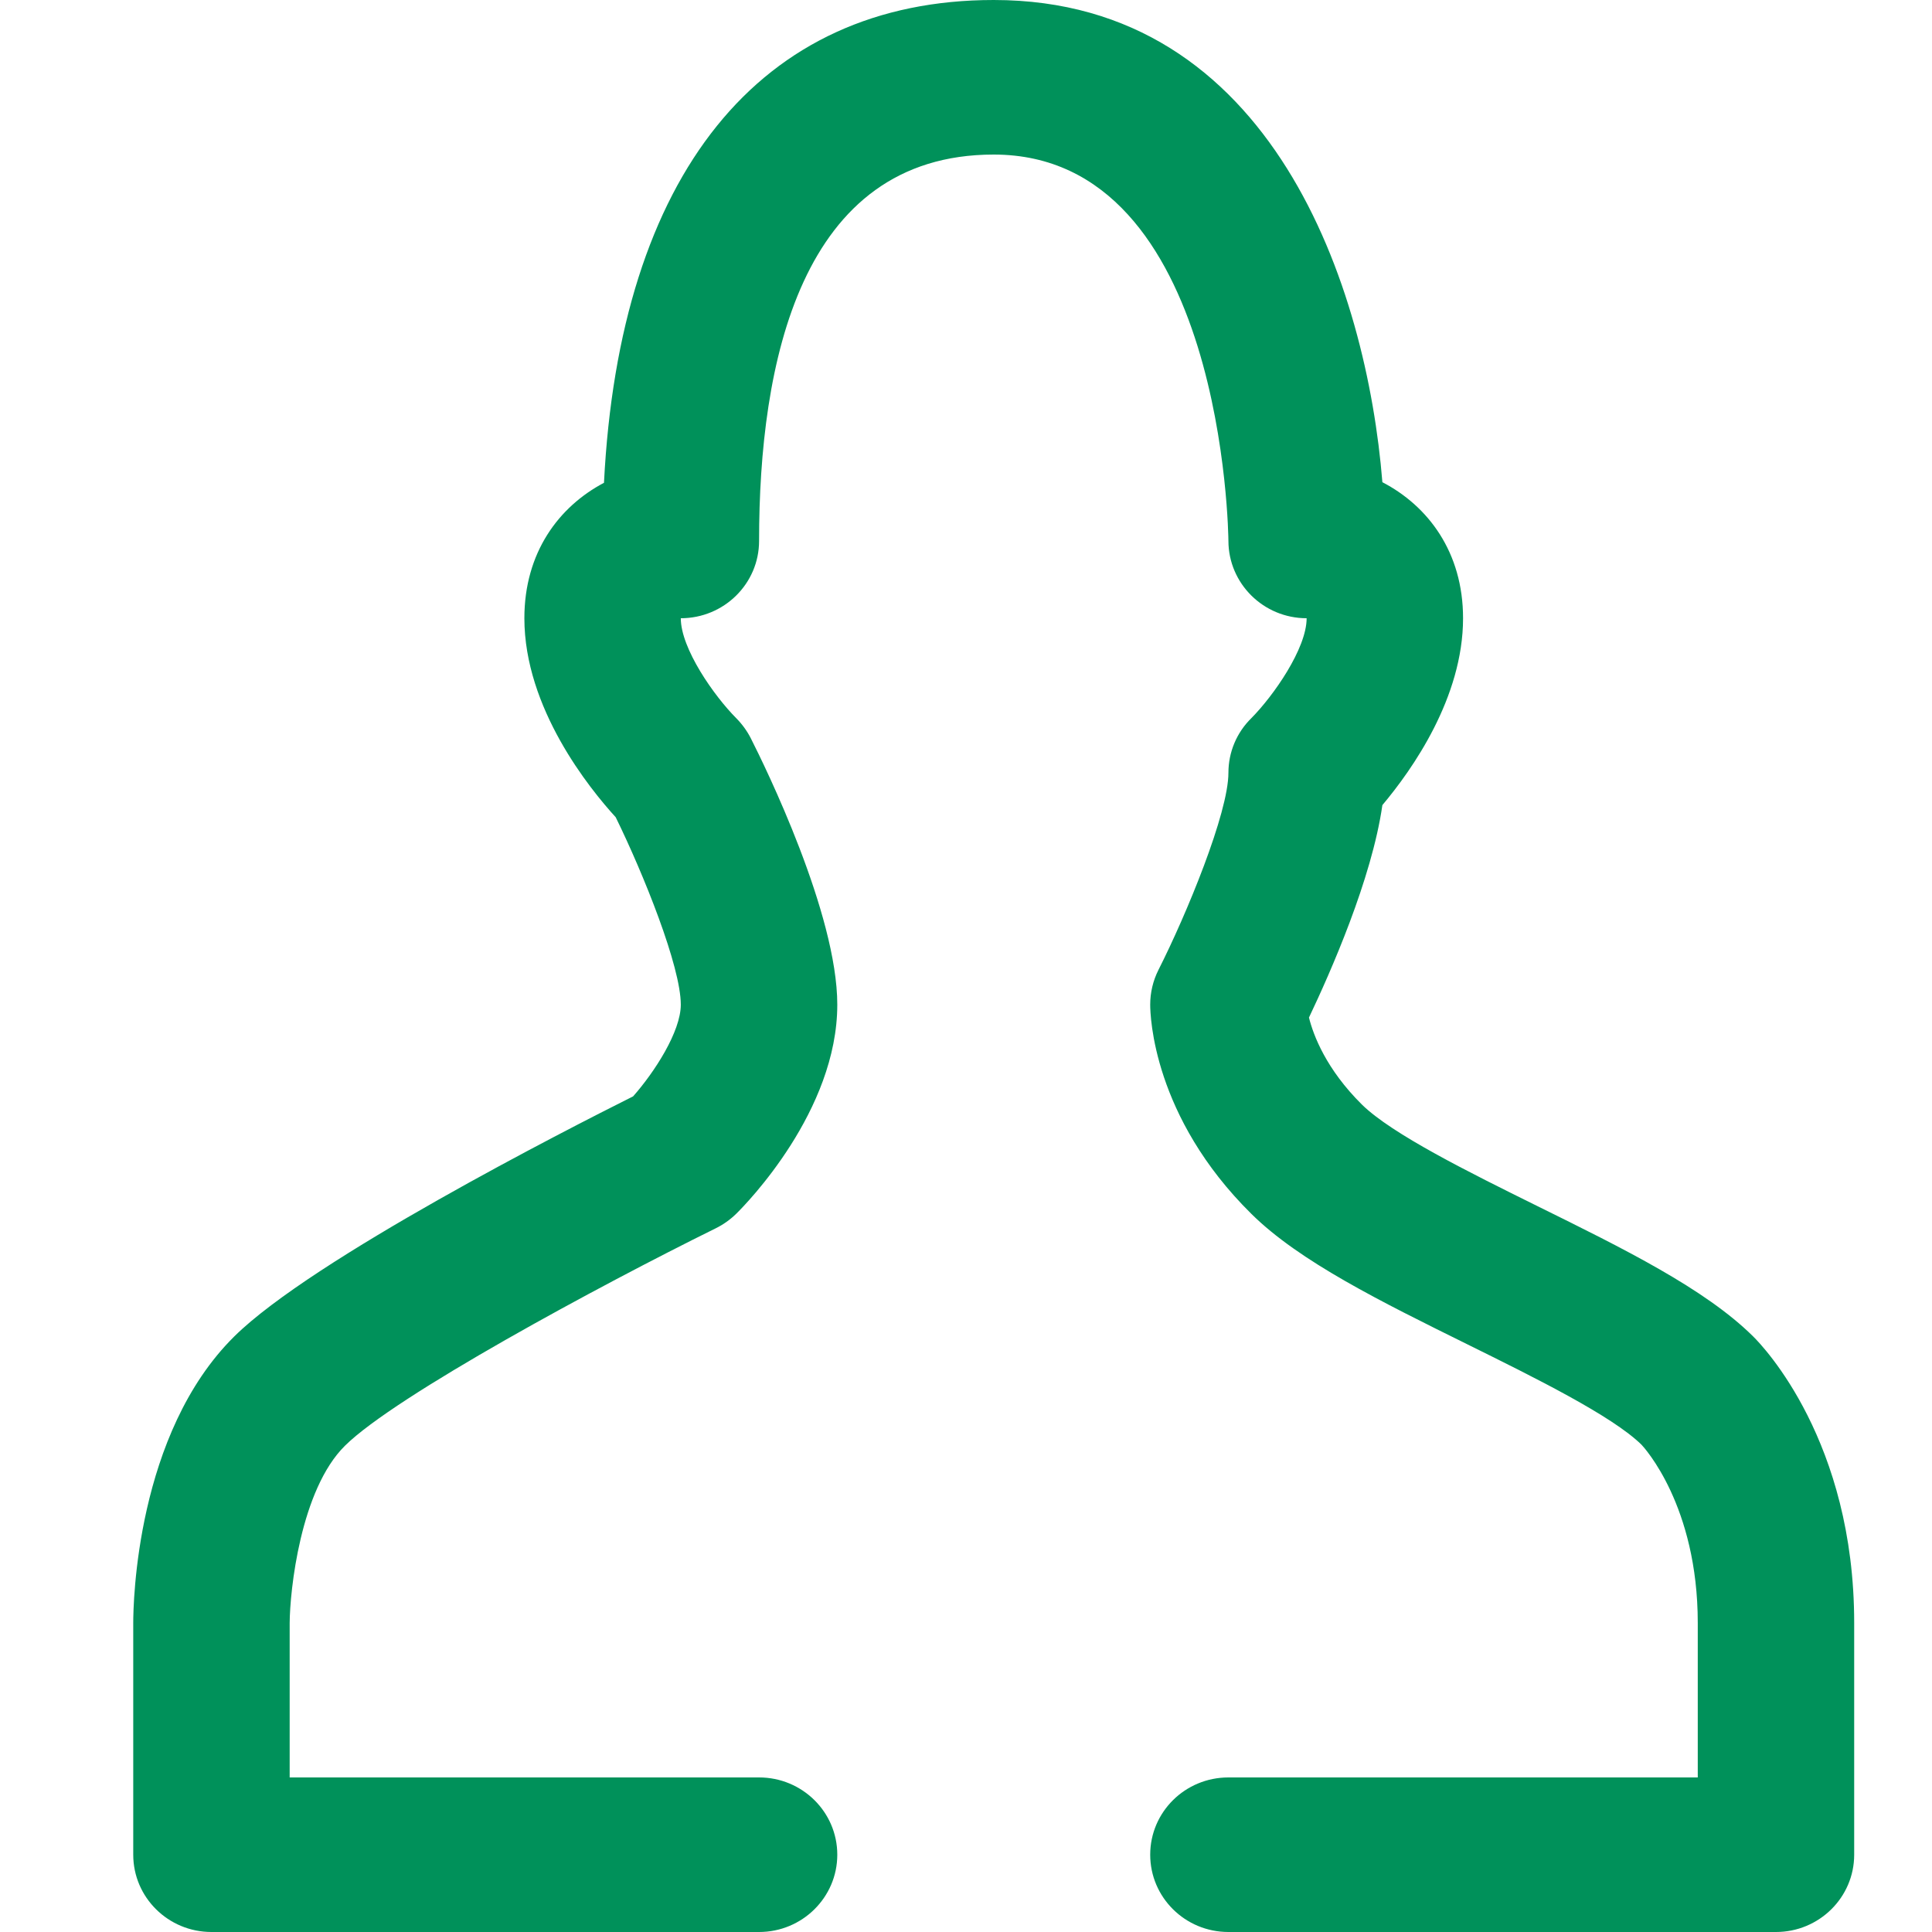 <?xml version="1.0" encoding="UTF-8"?>
<svg width="29px" height="29px" viewBox="0 0 29 29" version="1.1" xmlns="http://www.w3.org/2000/svg" xmlns:xlink="http://www.w3.org/1999/xlink">
    <title>icon icon-profil-neutre@1,5x</title>
    <defs>
        <path d="M21.073,18.102 C20.053,17.597 18.896,17.025 18.443,16.58 C17.905,16.047 17.715,15.541 17.648,15.274 C17.97,14.597 18.591,13.195 18.75,12.085 C19.198,11.552 19.961,10.472 19.961,9.28 C19.961,8.286 19.434,7.593 18.75,7.238 C18.516,4.329 17.109,0 12.916,0 C9.401,0 7.299,2.626 7.066,7.247 C6.389,7.604 5.871,8.293 5.871,9.28 C5.871,10.631 6.85,11.838 7.242,12.267 C7.662,13.124 8.219,14.509 8.219,15.08 C8.219,15.484 7.825,16.093 7.503,16.457 C6.511,16.953 2.689,18.902 1.518,20.059 C0.042,21.517 0,24.072 0,24.36 L0,27.84 C0,28.48 0.525,29 1.174,29 L9.394,29 C10.042,29 10.568,28.48 10.568,27.84 C10.568,27.199 10.042,26.68 9.394,26.68 L2.348,26.68 L2.348,24.362 C2.351,23.881 2.508,22.361 3.179,21.7 C3.935,20.952 6.993,19.301 8.744,18.437 C8.857,18.381 8.96,18.308 9.05,18.22 C9.206,18.067 10.568,16.675 10.568,15.08 C10.568,13.715 9.486,11.508 9.269,11.08 C9.214,10.972 9.139,10.869 9.053,10.782 C8.717,10.445 8.219,9.734 8.219,9.28 C8.868,9.28 9.394,8.76 9.394,8.12 C9.394,5.473 10.004,2.32 12.916,2.32 C16.38,2.32 16.439,8.063 16.439,8.121 C16.441,8.76 16.966,9.28 17.613,9.28 C17.613,9.734 17.115,10.445 16.783,10.78 C16.562,10.997 16.439,11.291 16.439,11.6 C16.439,12.201 15.812,13.723 15.388,14.56 C15.307,14.722 15.265,14.899 15.265,15.08 C15.265,15.247 15.307,16.762 16.783,18.22 C17.504,18.934 18.727,19.537 20.022,20.177 C21.044,20.682 22.2,21.254 22.64,21.686 C22.674,21.722 23.484,22.598 23.484,24.36 L23.484,26.68 L16.439,26.68 C15.789,26.68 15.265,27.199 15.265,27.84 C15.265,28.48 15.789,29 16.439,29 L24.658,29 C25.306,29 25.832,28.48 25.832,27.84 L25.832,24.36 C25.832,21.637 24.47,20.212 24.314,20.059 C23.593,19.345 22.37,18.742 21.073,18.102" id="path-1"></path>
    </defs>
    <g id="Page-1" stroke="none" stroke-width="1" fill="none" fill-rule="evenodd">
        <g id="Artboard/green" transform="translate(-334, -186)">
            <g id="icon-icon-profil-neutre" transform="translate(334, 186)">
                <rect id="Rectangle" x="0" y="0" width="29" height="29"></rect>
                <g id="Fill-1" transform="translate(2, 0)" fill="#00915A" fill-rule="nonzero">
                    <path d="M21.073,18.102 C20.053,17.597 18.896,17.025 18.443,16.58 C17.905,16.047 17.715,15.541 17.648,15.274 C17.97,14.597 18.591,13.195 18.75,12.085 C19.198,11.552 19.961,10.472 19.961,9.28 C19.961,8.286 19.434,7.593 18.75,7.238 C18.516,4.329 17.109,0 12.916,0 C9.401,0 7.299,2.626 7.066,7.247 C6.389,7.604 5.871,8.293 5.871,9.28 C5.871,10.631 6.85,11.838 7.242,12.267 C7.662,13.124 8.219,14.509 8.219,15.08 C8.219,15.484 7.825,16.093 7.503,16.457 C6.511,16.953 2.689,18.902 1.518,20.059 C0.042,21.517 0,24.072 0,24.36 L0,27.84 C0,28.48 0.525,29 1.174,29 L9.394,29 C10.042,29 10.568,28.48 10.568,27.84 C10.568,27.199 10.042,26.68 9.394,26.68 L2.348,26.68 L2.348,24.362 C2.351,23.881 2.508,22.361 3.179,21.7 C3.935,20.952 6.993,19.301 8.744,18.437 C8.857,18.381 8.96,18.308 9.05,18.22 C9.206,18.067 10.568,16.675 10.568,15.08 C10.568,13.715 9.486,11.508 9.269,11.08 C9.214,10.972 9.139,10.869 9.053,10.782 C8.717,10.445 8.219,9.734 8.219,9.28 C8.868,9.28 9.394,8.76 9.394,8.12 C9.394,5.473 10.004,2.32 12.916,2.32 C16.38,2.32 16.439,8.063 16.439,8.121 C16.441,8.76 16.966,9.28 17.613,9.28 C17.613,9.734 17.115,10.445 16.783,10.78 C16.562,10.997 16.439,11.291 16.439,11.6 C16.439,12.201 15.812,13.723 15.388,14.56 C15.307,14.722 15.265,14.899 15.265,15.08 C15.265,15.247 15.307,16.762 16.783,18.22 C17.504,18.934 18.727,19.537 20.022,20.177 C21.044,20.682 22.2,21.254 22.64,21.686 C22.674,21.722 23.484,22.598 23.484,24.36 L23.484,26.68 L16.439,26.68 C15.789,26.68 15.265,27.199 15.265,27.84 C15.265,28.48 15.789,29 16.439,29 L24.658,29 C25.306,29 25.832,28.48 25.832,27.84 L25.832,24.36 C25.832,21.637 24.47,20.212 24.314,20.059 C23.593,19.345 22.37,18.742 21.073,18.102" id="path-1"></path>
                </g>
                <g id="Group-Clipped" transform="translate(2, 0)">
                    <mask id="mask-2" fill="white">
                        <use xlink:href="#path-1"></use>
                    </mask>
                    <g id="path-1"></g>
                </g>
            </g>
        </g>
    </g>
</svg>